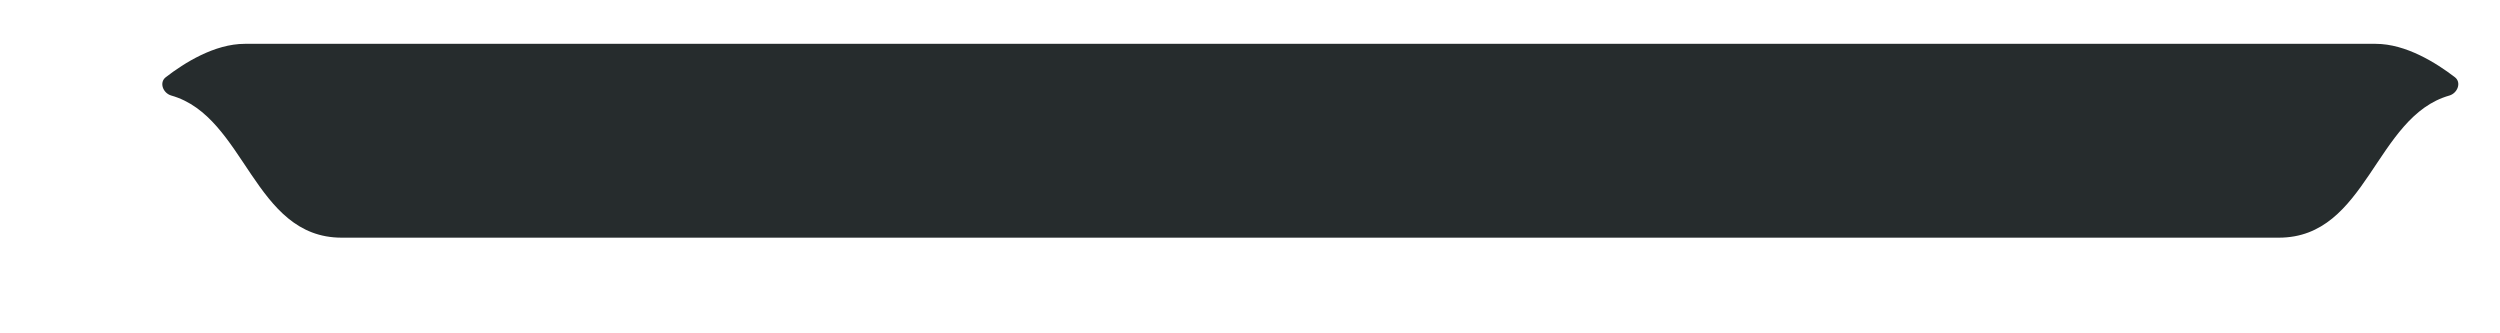 <svg width="15" height="2" viewBox="0 0 15 2" fill="none" xmlns="http://www.w3.org/2000/svg">
<path d="M2.05 1.426C1.52 1.426 1.474 0.699 1.027 0.573C0.977 0.558 0.954 0.494 0.995 0.463C1.105 0.378 1.287 0.263 1.469 0.263H14.254C14.436 0.263 14.618 0.378 14.729 0.463C14.77 0.494 14.746 0.558 14.697 0.573C14.25 0.699 14.204 1.426 13.673 1.426H2.05Z" fill="#262C2D"/>
</svg>

